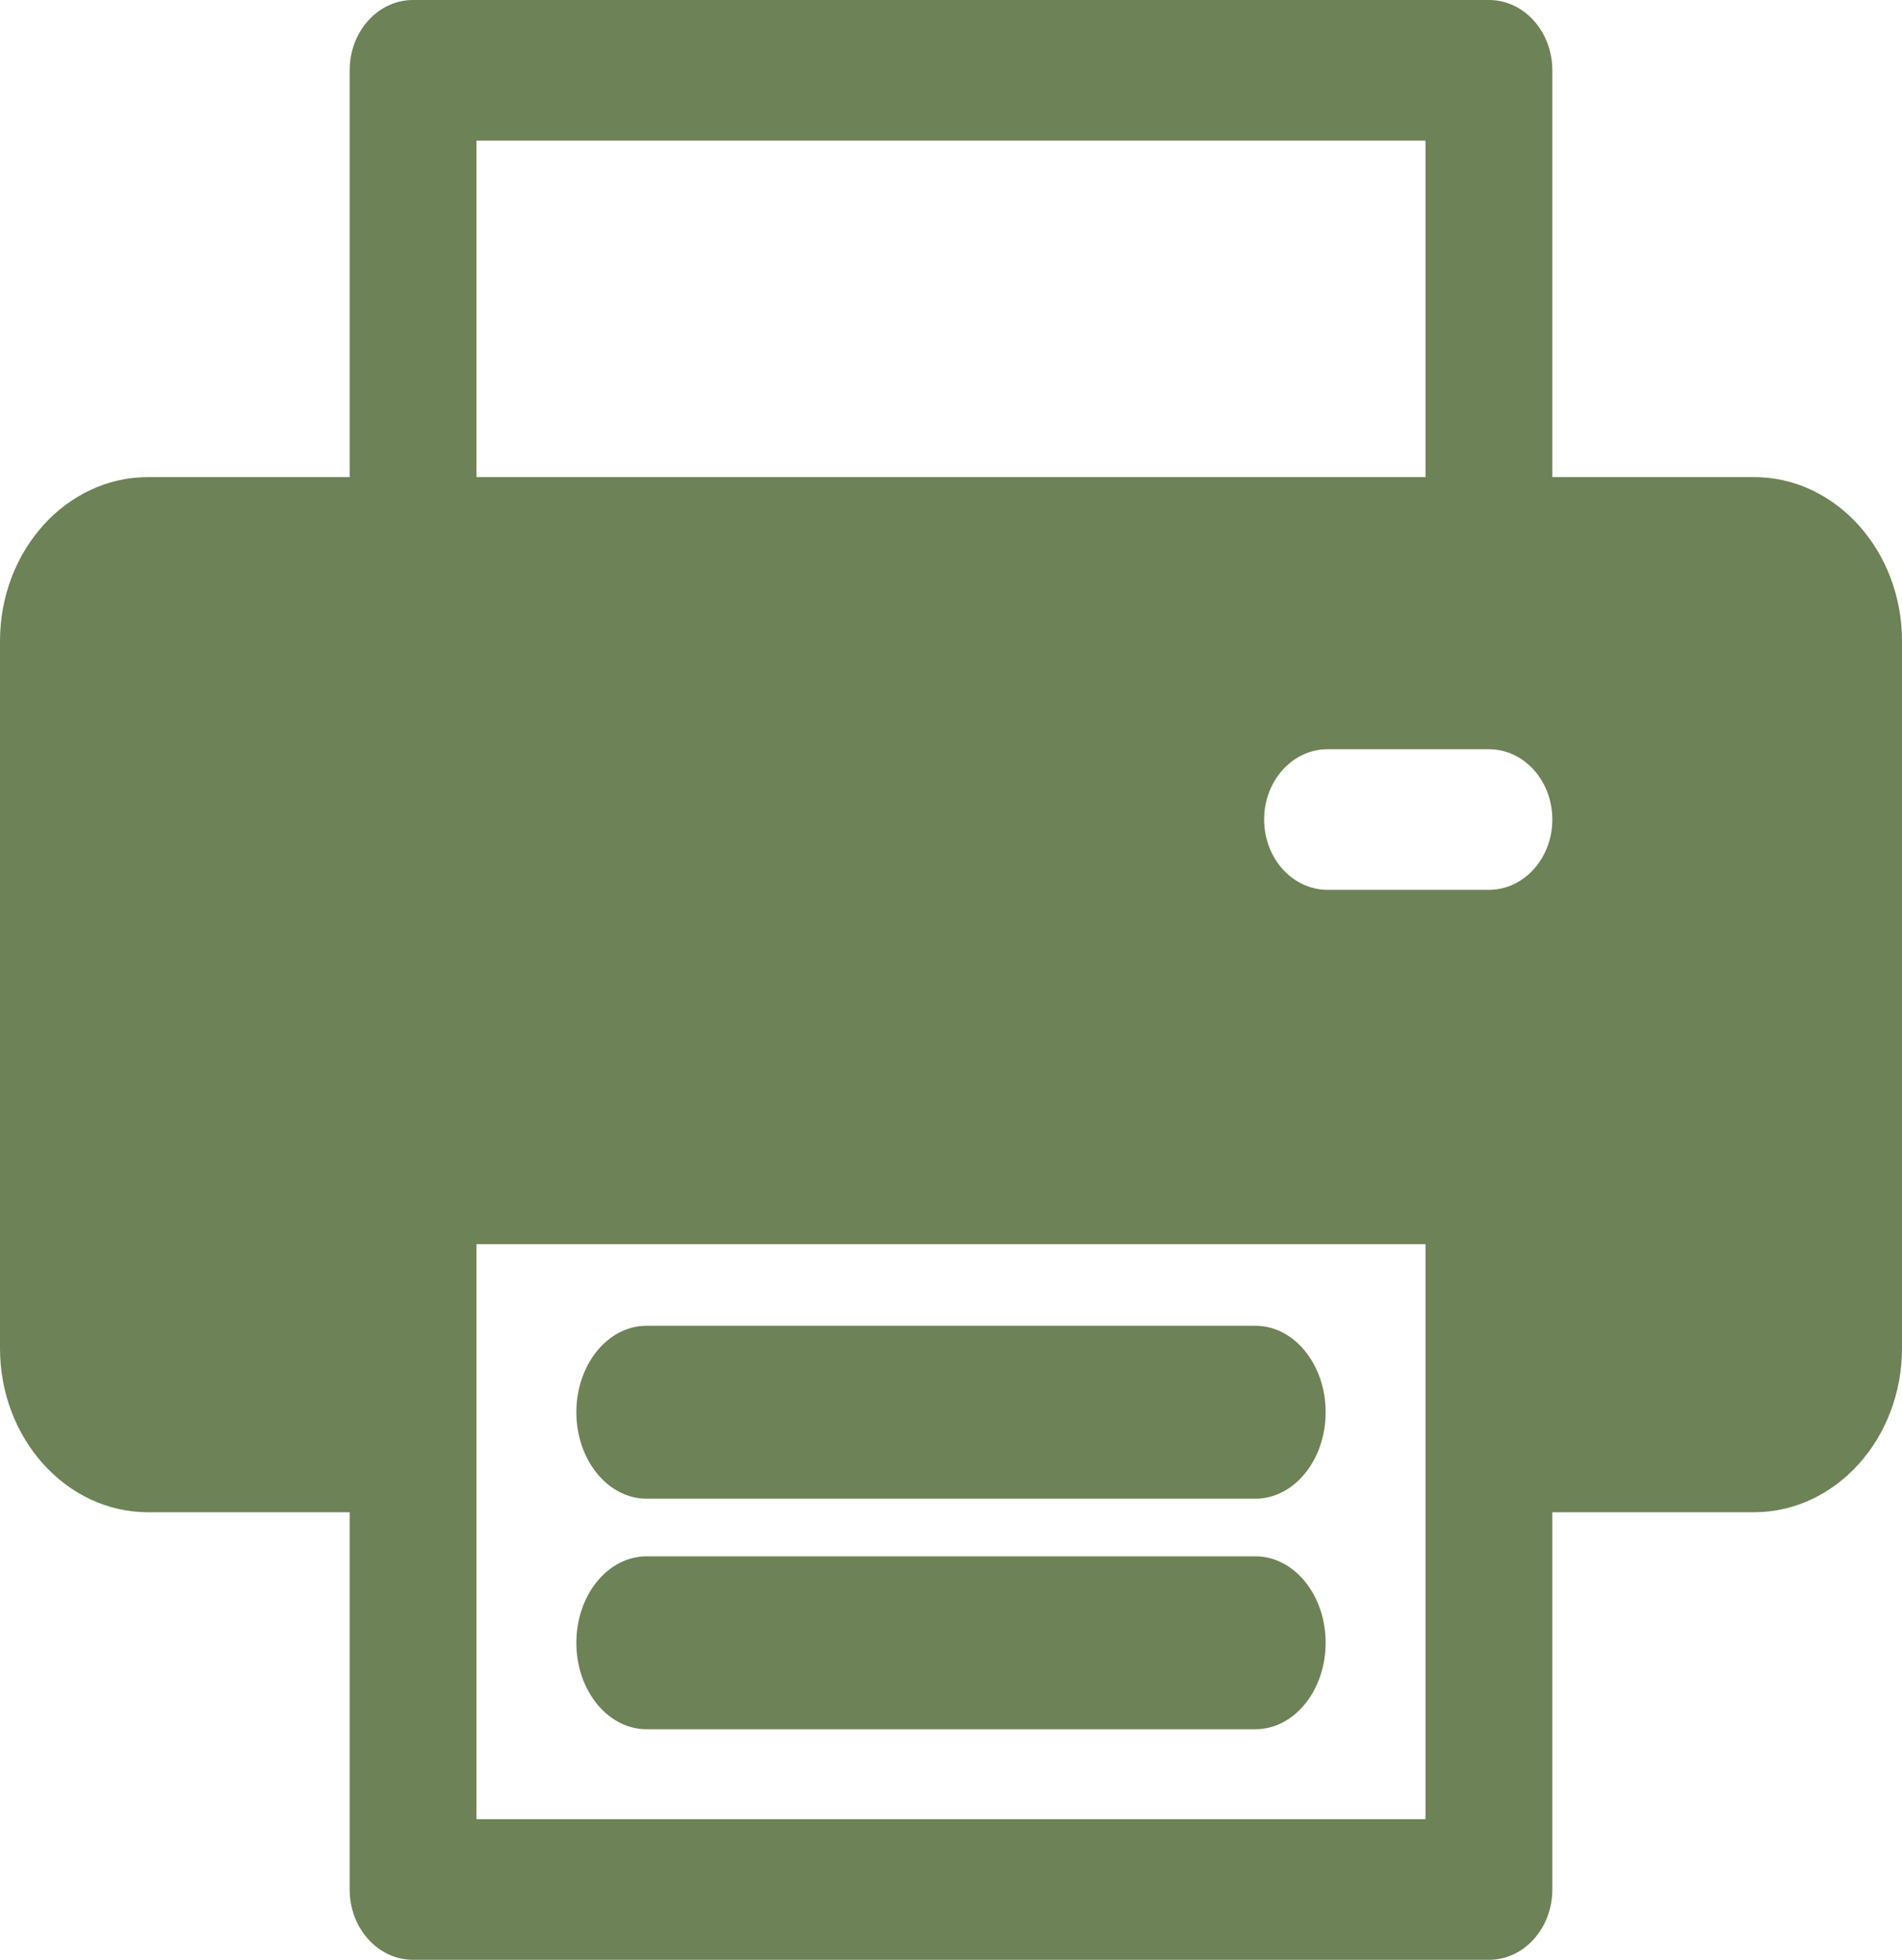 <?xml version="1.0" encoding="UTF-8"?>
<svg width="33px" height="34px" viewBox="0 0 33 34" version="1.1" xmlns="http://www.w3.org/2000/svg" xmlns:xlink="http://www.w3.org/1999/xlink">
    <title>printing</title>
    <g id="Page-1" stroke="none" stroke-width="1" fill="none" fill-rule="evenodd">
        <g id="Love-Life-Slide-1" transform="translate(-1358, -2131)" fill="#6D8256" fill-rule="nonzero">
            <g id="printing" transform="translate(1358, 2131)">
                <path d="M21.781,27 L11.219,27 C10.546,27 10,27.672 10,28.5 C10,29.328 10.546,30 11.219,30 L21.781,30 C22.454,30 23,29.328 23,28.5 C23,27.672 22.454,27 21.781,27 Z" id="Path"></path>
                <path d="M21.781,23 L11.219,23 C10.546,23 10,23.672 10,24.5 C10,25.328 10.546,26 11.219,26 L21.781,26 C22.454,26 23,25.328 23,24.5 C23,23.672 22.454,23 21.781,23 Z" id="Path"></path>
                <path d="M30.433,8.277 L26.933,8.277 L26.933,1.219 C26.933,0.546 26.441,0 25.833,0 L7.167,0 C6.559,0 6.067,0.546 6.067,1.219 L6.067,8.277 L2.567,8.277 C1.151,8.277 0,9.553 0,11.122 L0,23.39 C0,24.959 1.151,26.235 2.567,26.235 L6.067,26.235 L6.067,32.781 C6.067,33.454 6.559,34 7.167,34 L25.833,34 C26.441,34 26.933,33.454 26.933,32.781 L26.933,26.235 L30.433,26.235 C31.849,26.235 33,24.959 33,23.39 L33,11.122 C33,9.553 31.849,8.277 30.433,8.277 Z M8.267,2.439 L24.733,2.439 L24.733,8.277 L8.267,8.277 L8.267,2.439 Z M24.733,31.561 L8.267,31.561 C8.267,31.323 8.267,21.88 8.267,21.585 L24.733,21.585 C24.733,21.887 24.733,31.332 24.733,31.561 Z M25.833,15.437 L23.033,15.437 C22.426,15.437 21.933,14.891 21.933,14.217 C21.933,13.544 22.426,12.998 23.033,12.998 L25.833,12.998 C26.441,12.998 26.933,13.544 26.933,14.217 C26.933,14.891 26.441,15.437 25.833,15.437 Z" id="Shape"></path>
            </g>
        </g>
    </g>
</svg>